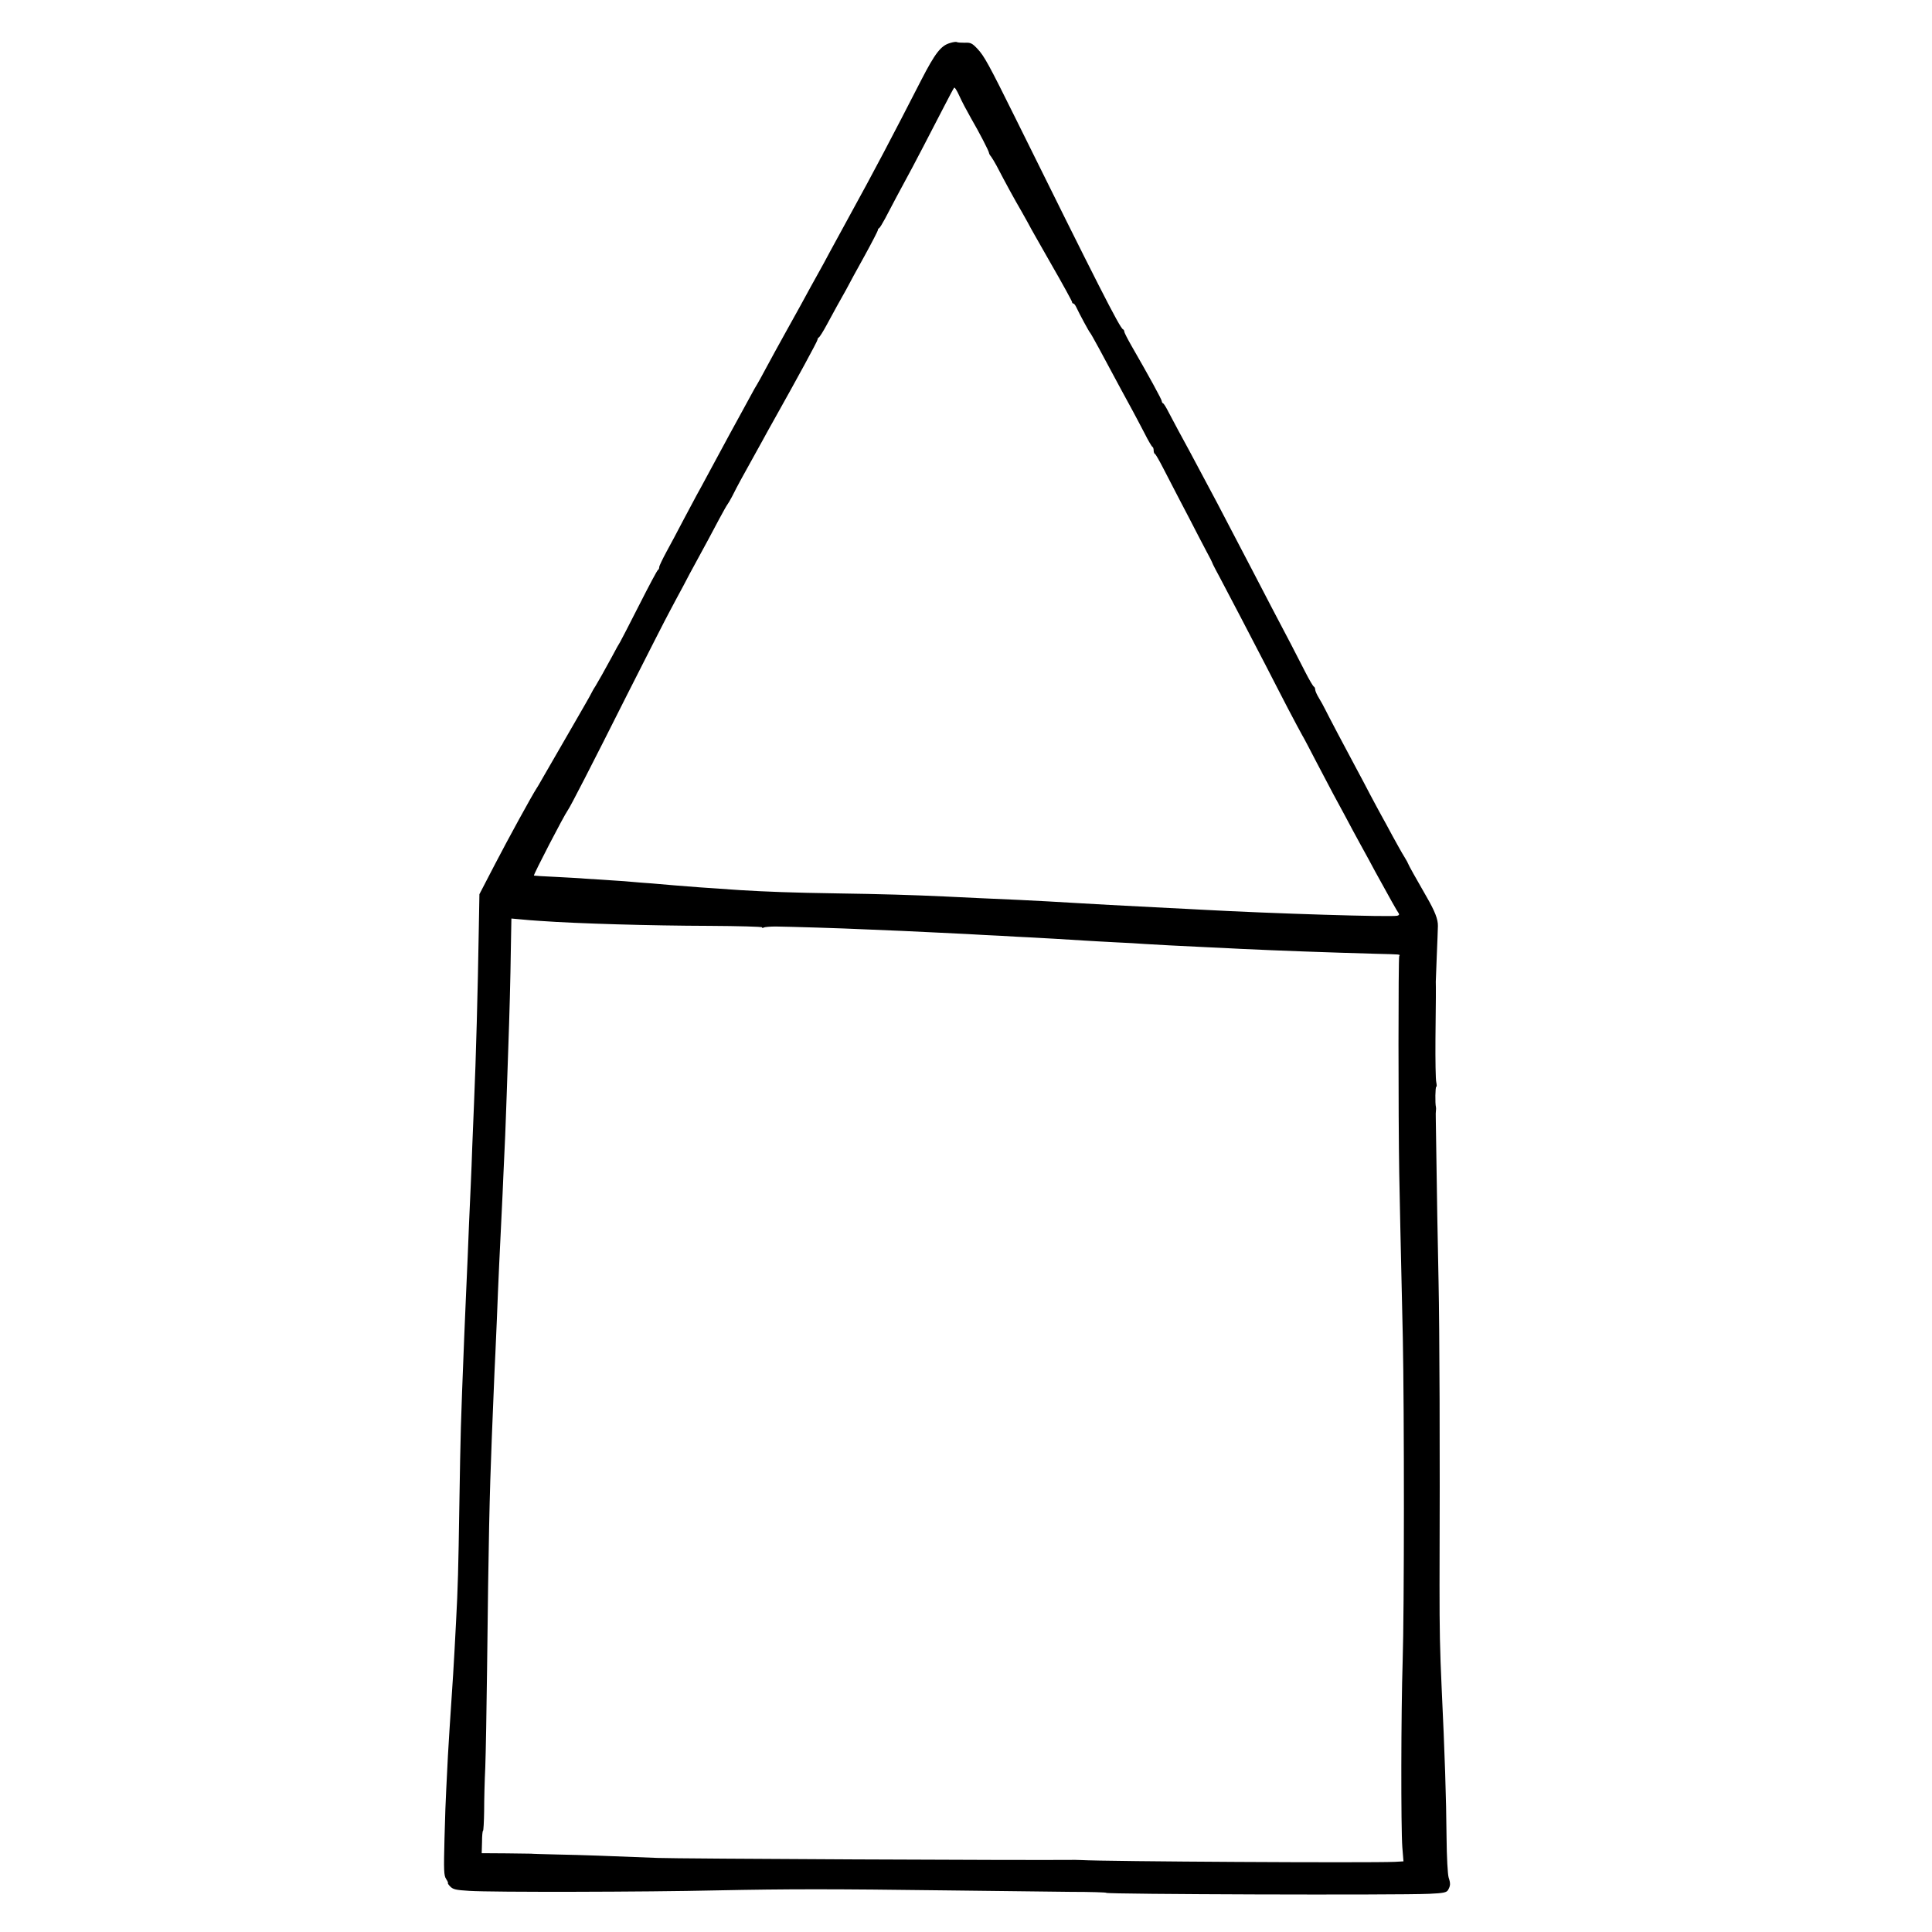 <?xml version="1.0" standalone="no"?>
<!DOCTYPE svg PUBLIC "-//W3C//DTD SVG 20010904//EN"
 "http://www.w3.org/TR/2001/REC-SVG-20010904/DTD/svg10.dtd">
<svg version="1.0" xmlns="http://www.w3.org/2000/svg"
 width="1184pt" height="1184pt" viewBox="0 0 1184 1184"
 preserveAspectRatio="xMidYMid meet">
<g transform="translate(0,1184) scale(0.1,-0.1)"
fill="#000000" stroke="none">
<path d="M5821 11576 c-55 -16 -91 -63 -175 -226 -181 -353 -288 -557 -441
-835 -45 -82 -99 -181 -120 -220 -20 -38 -51 -95 -68 -125 -32 -57 -61 -110
-111 -202 -16 -29 -59 -107 -96 -173 -37 -66 -88 -160 -115 -210 -26 -49 -51
-94 -55 -100 -4 -5 -24 -41 -45 -80 -21 -38 -76 -140 -123 -225 -46 -85 -107
-198 -135 -250 -28 -52 -58 -108 -68 -125 -9 -16 -45 -84 -80 -150 -34 -66
-82 -155 -106 -199 -23 -43 -43 -84 -43 -91 0 -8 -3 -15 -7 -17 -5 -1 -57
-100 -117 -218 -60 -118 -112 -219 -116 -225 -4 -5 -27 -46 -50 -90 -53 -97
-77 -140 -101 -180 -11 -16 -22 -37 -26 -45 -3 -8 -54 -96 -111 -195 -107
-185 -120 -207 -179 -310 -19 -33 -38 -67 -44 -75 -31 -48 -175 -311 -256
-467 l-95 -183 -4 -222 c-6 -370 -17 -784 -29 -1058 -3 -85 -8 -207 -11 -270
-2 -63 -6 -167 -9 -230 -8 -174 -14 -312 -19 -445 -3 -66 -8 -178 -11 -250 -3
-71 -8 -177 -10 -235 -23 -581 -22 -562 -30 -1035 -6 -391 -9 -506 -20 -710
-14 -273 -21 -382 -40 -660 -2 -27 -6 -102 -10 -165 -3 -63 -8 -153 -10 -200
-3 -47 -8 -185 -11 -308 -5 -195 -4 -226 10 -247 9 -14 14 -25 11 -25 -3 0 3
-10 14 -21 17 -18 35 -22 118 -27 140 -9 1081 -7 1513 3 446 9 706 9 1410 0
300 -4 643 -8 762 -9 120 0 218 -3 218 -6 0 -9 1788 -15 1979 -6 87 4 106 8
115 23 15 26 16 40 4 76 -6 18 -12 126 -13 247 -2 239 -11 518 -30 915 -11
241 -13 354 -13 630 3 839 0 1571 -6 1860 -6 276 -9 459 -17 1000 -1 22 0 45
1 50 1 6 1 15 0 20 -6 25 -4 125 2 125 4 0 3 12 0 28 -4 15 -6 135 -5 267 3
235 3 322 2 348 0 6 3 77 6 157 3 80 7 163 7 185 1 41 -18 90 -70 180 -64 111
-112 197 -112 201 0 2 -10 21 -23 42 -13 20 -45 78 -72 127 -27 50 -57 106
-68 125 -11 19 -42 78 -70 130 -27 52 -64 122 -82 155 -59 109 -180 339 -195
370 -8 17 -25 47 -37 67 -13 21 -23 44 -23 52 0 8 -4 16 -8 18 -5 2 -28 41
-52 88 -44 87 -126 245 -204 392 -24 46 -76 146 -116 223 -70 134 -110 210
-221 423 -99 186 -142 267 -169 317 -41 74 -99 183 -129 240 -14 28 -29 52
-33 53 -5 2 -8 8 -8 13 0 10 -76 149 -186 340 -24 42 -44 81 -44 87 0 6 -4 12
-8 14 -19 7 -161 287 -661 1298 -160 323 -190 378 -231 421 -32 34 -42 39 -77
37 -22 0 -44 1 -49 4 -5 3 -24 0 -43 -6z m130 -461 c50 -86 109 -200 110 -212
0 -5 6 -15 13 -23 6 -8 21 -33 33 -55 60 -115 107 -201 153 -280 27 -48 50
-89 50 -90 0 -2 59 -105 130 -230 72 -125 130 -231 130 -236 0 -5 3 -9 8 -9 4
0 12 -10 18 -23 19 -41 79 -152 85 -157 5 -4 78 -138 191 -350 20 -36 50 -92
68 -125 18 -33 51 -96 74 -140 22 -44 44 -81 48 -83 5 -2 8 -12 8 -22 0 -10 3
-20 8 -22 4 -1 27 -41 51 -88 24 -47 69 -134 101 -195 32 -60 85 -163 118
-227 34 -64 65 -125 71 -135 5 -10 12 -25 15 -33 4 -8 22 -44 42 -80 19 -36
76 -144 126 -240 50 -96 120 -231 156 -300 35 -69 96 -186 134 -260 39 -74 78
-148 88 -165 10 -16 50 -93 90 -170 40 -77 85 -162 100 -190 15 -27 48 -88 73
-135 25 -47 68 -128 97 -180 29 -52 68 -124 87 -160 91 -166 136 -246 144
-256 6 -8 3 -13 -8 -16 -38 -9 -762 13 -1198 37 -49 3 -137 7 -195 10 -228 12
-269 14 -365 19 -55 3 -143 8 -195 11 -52 3 -138 8 -190 11 -52 3 -131 7 -175
9 -166 7 -354 16 -455 21 -192 9 -392 15 -665 19 -264 4 -428 10 -590 20 -196
13 -320 22 -400 29 -33 3 -96 8 -140 12 -44 3 -96 7 -115 9 -19 2 -80 7 -135
10 -55 4 -125 8 -155 10 -30 3 -113 7 -185 11 -71 3 -131 7 -133 8 -4 5 184
368 208 401 15 20 144 271 362 705 124 245 242 477 263 515 20 39 58 108 83
155 24 47 57 108 72 135 67 122 106 196 148 275 25 47 48 87 51 90 3 3 16 25
29 50 12 25 37 72 55 105 60 108 99 179 130 235 16 30 49 89 72 130 138 246
265 479 265 488 0 6 4 12 8 14 5 2 27 37 49 78 22 41 50 92 61 112 12 21 37
66 56 100 18 35 70 130 115 211 45 82 81 152 81 157 0 5 3 10 8 12 4 2 20 28
36 58 26 51 105 199 168 315 27 51 91 173 192 369 31 60 59 113 63 118 3 6 17
-16 32 -49 14 -32 47 -94 72 -138z m-2636 -4919 c224 -16 669 -29 1032 -30
178 -1 323 -5 323 -9 0 -5 5 -5 11 -1 6 3 39 6 72 6 83 -1 418 -11 537 -17 52
-2 160 -7 240 -10 80 -4 174 -8 210 -10 36 -2 119 -6 185 -9 66 -4 161 -9 210
-11 50 -3 133 -8 185 -10 89 -5 186 -10 340 -20 36 -2 117 -7 180 -10 63 -3
142 -7 175 -10 61 -4 215 -12 385 -20 52 -2 145 -7 205 -10 232 -11 538 -22
825 -30 156 -4 152 -3 145 -14 -6 -11 -6 -981 0 -1331 4 -228 7 -339 22 -1010
9 -444 9 -1676 -1 -1980 -10 -313 -11 -1024 -2 -1141 l7 -86 -53 -3 c-161 -7
-1776 2 -1923 11 -5 0 -21 1 -35 1 -305 -3 -2449 7 -2560 12 -303 12 -457 18
-615 21 -88 2 -160 4 -160 5 0 0 -68 1 -151 2 l-152 1 2 68 c0 38 3 69 6 69 3
0 6 55 7 122 0 68 3 188 7 268 3 80 8 352 11 605 9 795 15 1059 29 1415 3 69
8 190 11 270 3 80 8 192 11 250 3 58 7 150 9 205 8 215 20 464 30 665 3 52 7
151 10 220 3 69 8 177 11 241 2 64 7 174 9 245 2 71 7 203 10 294 7 197 13
406 16 628 l3 163 55 -5 c31 -3 88 -8 126 -10z"/>
</g>
</svg>
